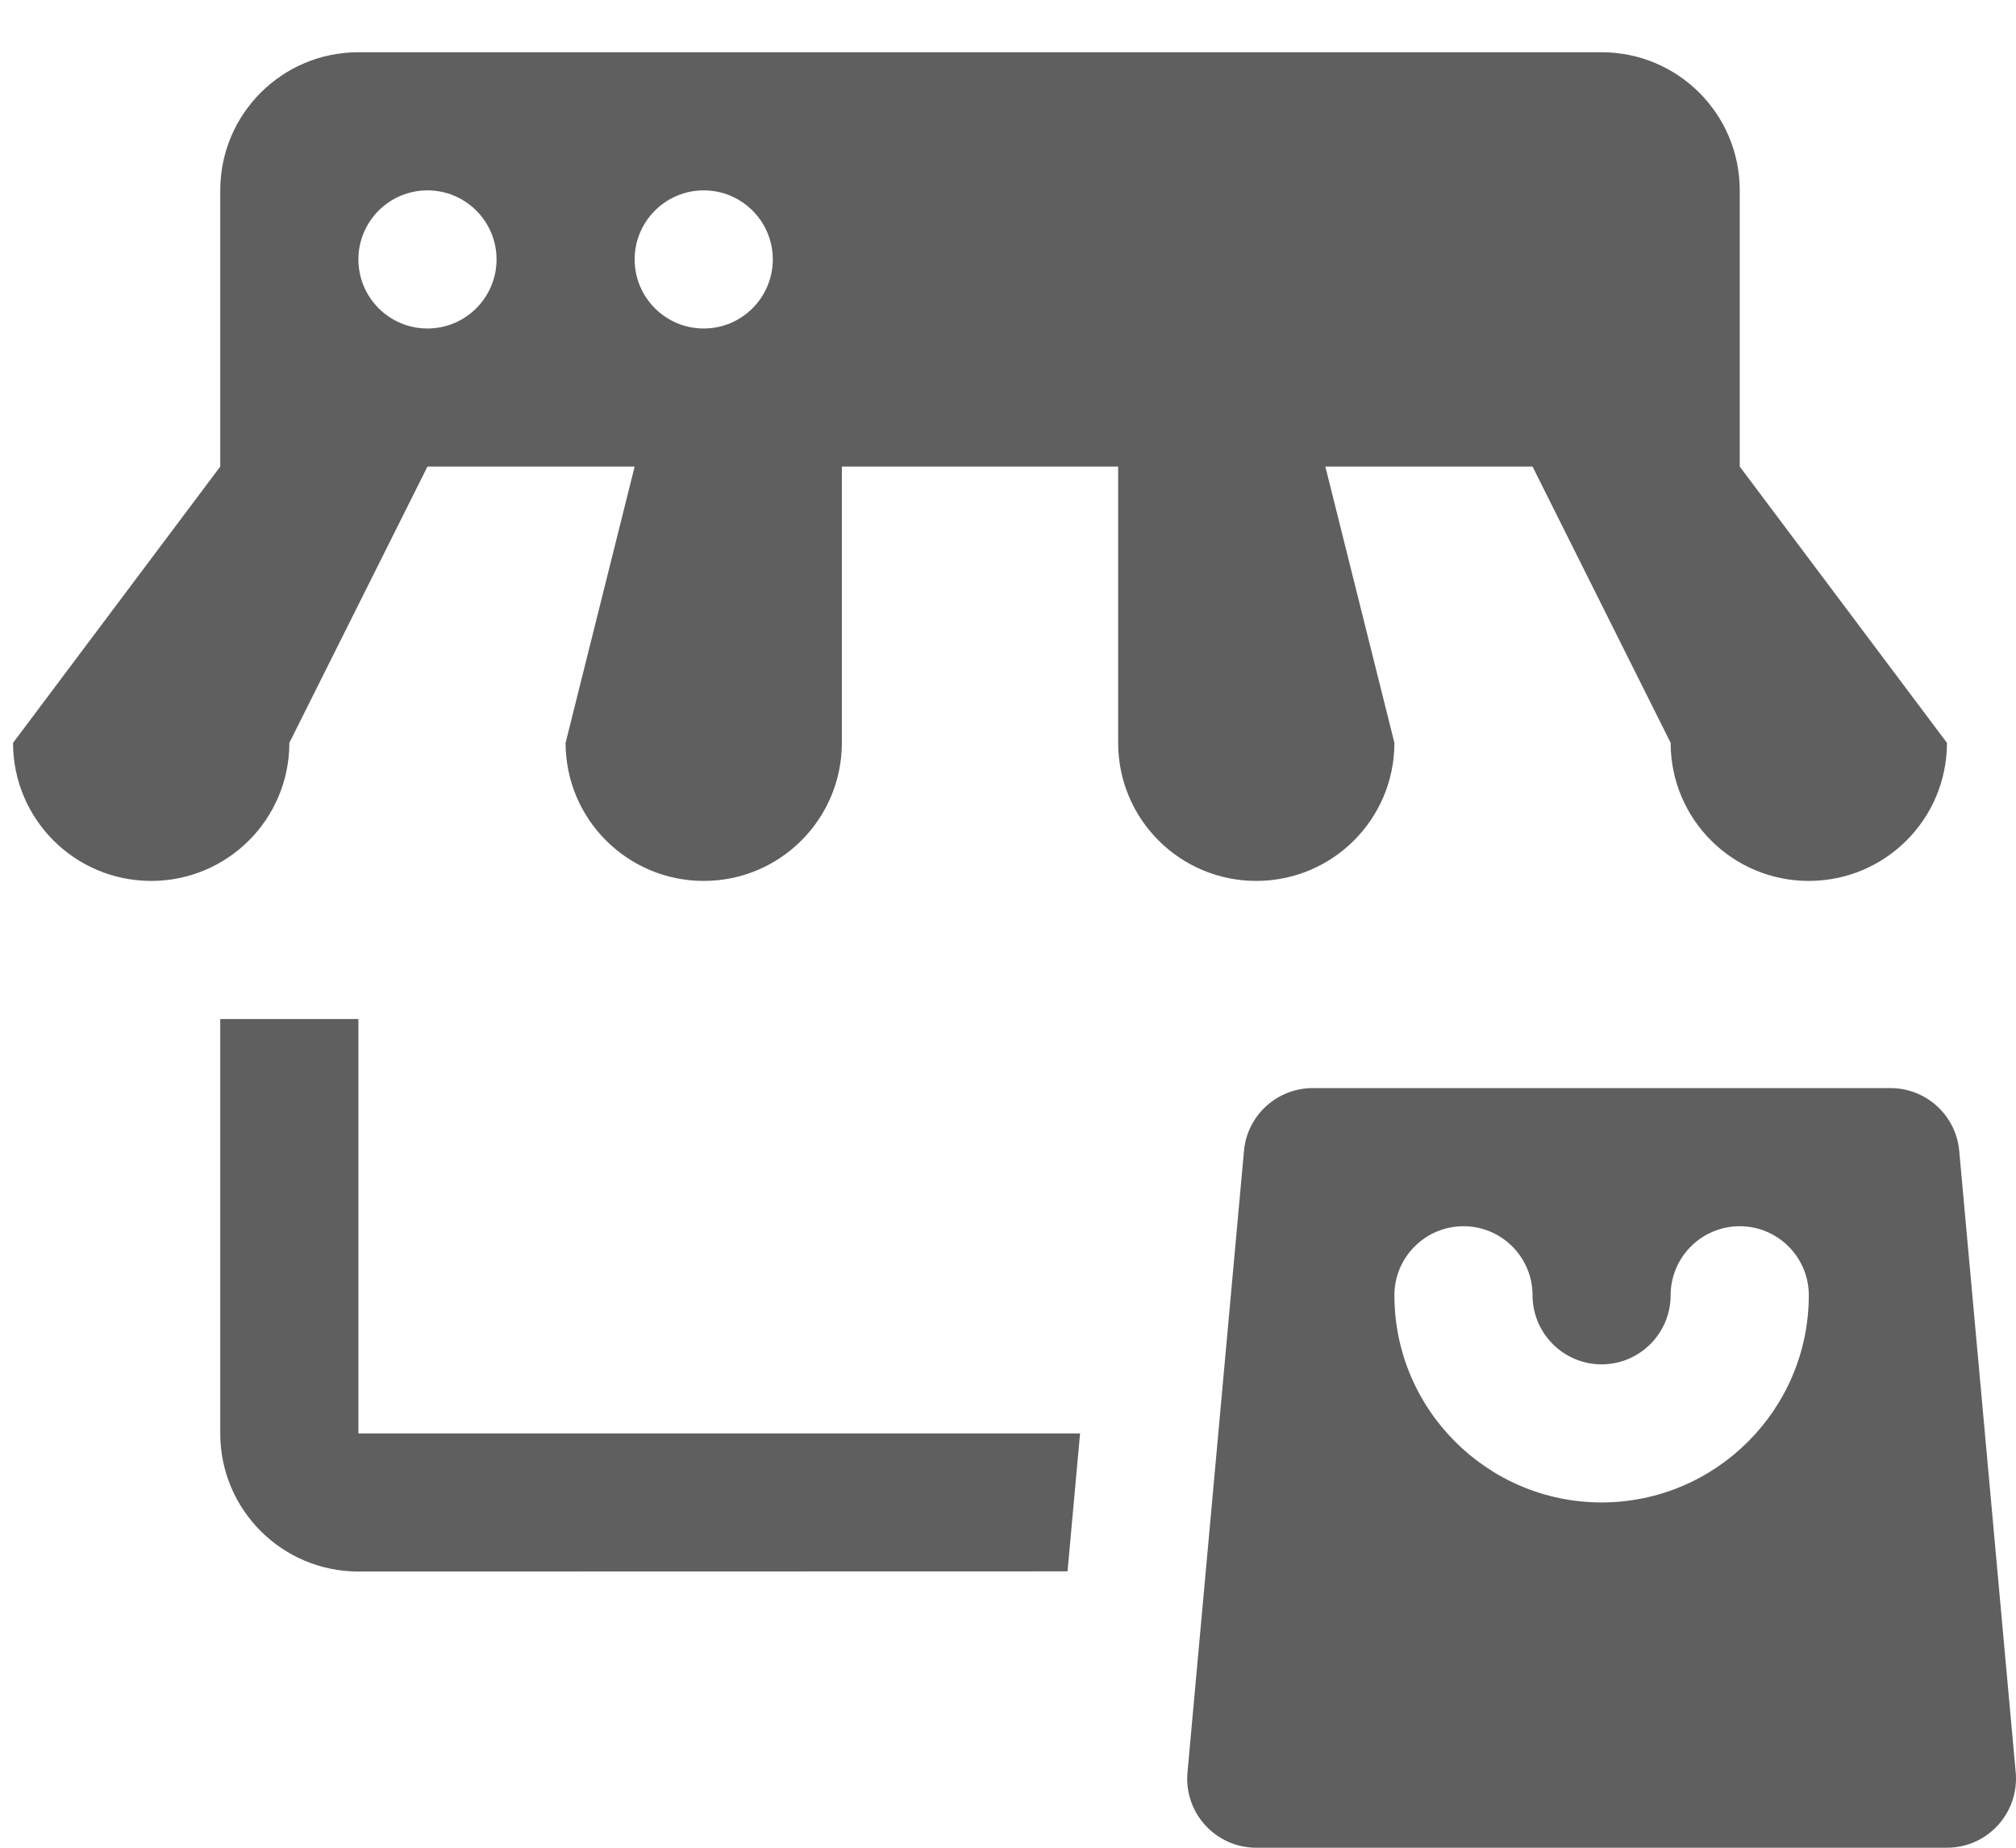 <svg width="36" height="33" viewBox="0 0 36 33" fill="none" xmlns="http://www.w3.org/2000/svg">
<path d="M6.4 0.933C5.037 0.933 3.933 2.037 3.933 3.4V8.333L0.233 13.267C0.233 14.63 1.337 15.733 2.7 15.733C4.063 15.733 5.167 14.63 5.167 13.267L7.633 8.333H11.333L10.1 13.267C10.1 14.63 11.204 15.733 12.567 15.733C13.929 15.733 15.033 14.63 15.033 13.267V8.333H19.967V13.267C19.967 14.63 21.07 15.733 22.433 15.733C23.796 15.733 24.9 14.63 24.9 13.267L23.667 8.333H27.367L29.833 13.267C29.833 14.63 30.937 15.733 32.3 15.733C33.663 15.733 34.767 14.63 34.767 13.267L31.067 8.333V3.4C31.067 2.037 29.963 0.933 28.6 0.933H6.4ZM7.633 3.4C8.314 3.4 8.867 3.953 8.867 4.633C8.867 5.314 8.314 5.867 7.633 5.867C6.952 5.867 6.4 5.314 6.4 4.633C6.4 3.953 6.952 3.4 7.633 3.4ZM12.567 3.4C13.247 3.4 13.8 3.953 13.8 4.633C13.8 5.314 13.247 5.867 12.567 5.867C11.886 5.867 11.333 5.314 11.333 4.633C11.333 3.953 11.886 3.4 12.567 3.4ZM3.933 18.2V25.6C3.933 26.963 5.037 28.067 6.4 28.067L19.063 28.064L19.287 25.6H6.4V18.2H3.933ZM23.443 19.433C22.805 19.433 22.272 19.918 22.214 20.553L21.205 31.654C21.139 32.376 21.708 33 22.433 33H34.767C35.492 33 36.06 32.376 35.995 31.654L34.986 20.553C34.928 19.918 34.395 19.433 33.757 19.433H23.443ZM26.133 21.9C26.814 21.9 27.367 22.453 27.367 23.133C27.367 23.813 27.92 24.367 28.6 24.367C29.279 24.367 29.833 23.813 29.833 23.133C29.833 22.453 30.386 21.9 31.067 21.9C31.747 21.9 32.3 22.453 32.3 23.133C32.3 25.173 30.64 26.833 28.6 26.833C26.56 26.833 24.9 25.173 24.9 23.133C24.9 22.453 25.453 21.9 26.133 21.9Z" fill="#5F5F5F"/>
</svg>
